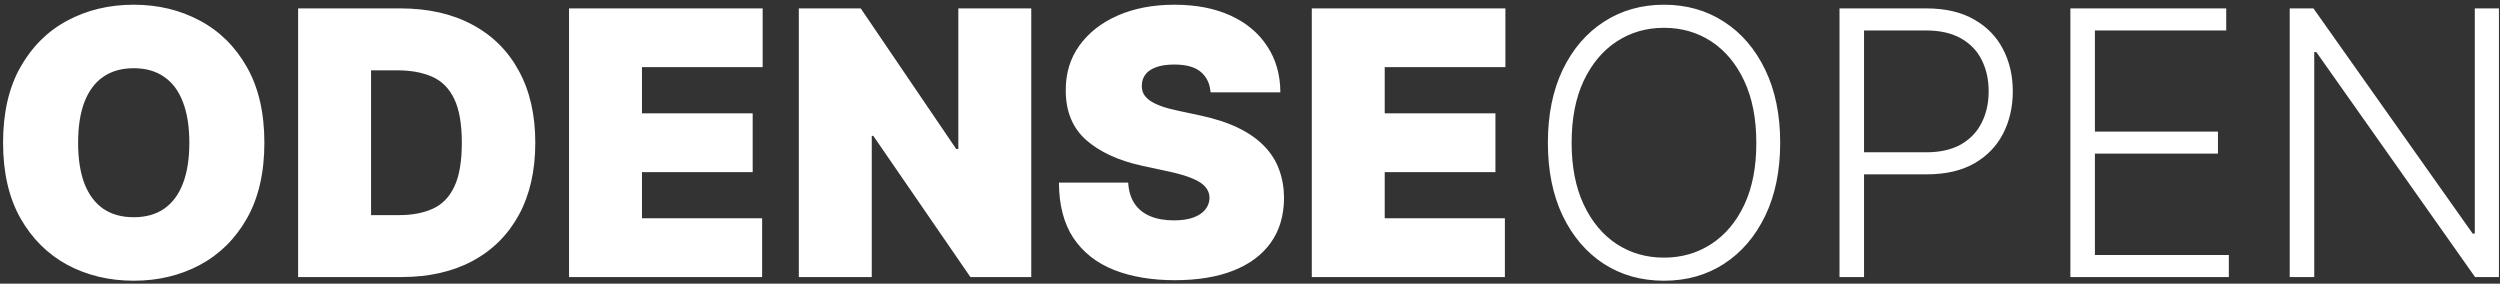 <svg width="379" height="43" viewBox="0 0 379 43" fill="none" xmlns="http://www.w3.org/2000/svg">
<rect x="0" y="0" width="379" height="43" fill="#333333" stroke="none"/>
<path d="M40.08 21.636C40.08 26.171 39.198 29.995 37.435 33.111C35.671 36.213 33.292 38.566 30.296 40.17C27.299 41.761 23.958 42.557 20.273 42.557C16.561 42.557 13.206 41.755 10.21 40.151C7.227 38.533 4.854 36.173 3.091 33.071C1.341 29.956 0.466 26.144 0.466 21.636C0.466 17.102 1.341 13.284 3.091 10.182C4.854 7.066 7.227 4.713 10.21 3.122C13.206 1.518 16.561 0.716 20.273 0.716C23.958 0.716 27.299 1.518 30.296 3.122C33.292 4.713 35.671 7.066 37.435 10.182C39.198 13.284 40.08 17.102 40.08 21.636ZM28.704 21.636C28.704 19.197 28.38 17.142 27.73 15.472C27.094 13.788 26.146 12.515 24.886 11.653C23.64 10.778 22.102 10.341 20.273 10.341C18.443 10.341 16.899 10.778 15.639 11.653C14.393 12.515 13.445 13.788 12.796 15.472C12.159 17.142 11.841 19.197 11.841 21.636C11.841 24.076 12.159 26.137 12.796 27.821C13.445 29.491 14.393 30.764 15.639 31.639C16.899 32.501 18.443 32.932 20.273 32.932C22.102 32.932 23.64 32.501 24.886 31.639C26.146 30.764 27.094 29.491 27.73 27.821C28.38 26.137 28.704 24.076 28.704 21.636ZM60.866 42H45.195V1.273H60.707C64.896 1.273 68.515 2.088 71.565 3.719C74.627 5.336 76.987 7.67 78.644 10.719C80.315 13.755 81.15 17.394 81.15 21.636C81.15 25.879 80.321 29.525 78.664 32.574C77.007 35.61 74.66 37.943 71.624 39.574C68.588 41.191 65.002 42 60.866 42ZM56.252 32.614H60.468C62.483 32.614 64.2 32.289 65.619 31.639C67.05 30.99 68.138 29.869 68.88 28.278C69.636 26.688 70.013 24.474 70.013 21.636C70.013 18.799 69.629 16.585 68.86 14.994C68.104 13.403 66.991 12.283 65.519 11.633C64.061 10.984 62.271 10.659 60.15 10.659H56.252V32.614ZM86.266 42V1.273H115.618V10.182H97.322V17.182H114.107V26.091H97.322V33.091H115.538V42H86.266ZM156.34 1.273V42H147.113L132.397 20.602H132.158V42H121.102V1.273H130.488L144.965 22.591H145.283V1.273H156.34ZM183.525 14C183.419 12.674 182.922 11.64 182.033 10.898C181.158 10.155 179.826 9.784 178.036 9.784C176.896 9.784 175.961 9.923 175.232 10.202C174.516 10.467 173.986 10.831 173.641 11.296C173.297 11.759 173.118 12.29 173.104 12.886C173.078 13.377 173.164 13.821 173.363 14.219C173.575 14.603 173.906 14.954 174.357 15.273C174.808 15.578 175.385 15.856 176.087 16.108C176.79 16.36 177.625 16.585 178.593 16.784L181.934 17.5C184.188 17.977 186.117 18.607 187.721 19.389C189.325 20.171 190.638 21.093 191.658 22.153C192.679 23.201 193.428 24.381 193.906 25.693C194.396 27.006 194.648 28.438 194.661 29.989C194.648 32.667 193.978 34.934 192.653 36.79C191.327 38.646 189.431 40.058 186.965 41.026C184.513 41.993 181.563 42.477 178.116 42.477C174.576 42.477 171.487 41.954 168.849 40.906C166.224 39.859 164.182 38.248 162.724 36.074C161.279 33.886 160.549 31.089 160.536 27.682H171.036C171.103 28.928 171.414 29.975 171.971 30.824C172.528 31.672 173.31 32.315 174.317 32.753C175.338 33.19 176.551 33.409 177.957 33.409C179.137 33.409 180.124 33.263 180.92 32.972C181.715 32.68 182.318 32.276 182.729 31.759C183.14 31.241 183.353 30.651 183.366 29.989C183.353 29.366 183.147 28.822 182.749 28.358C182.365 27.881 181.728 27.456 180.84 27.085C179.952 26.701 178.752 26.343 177.241 26.011L173.184 25.136C169.578 24.354 166.734 23.048 164.653 21.219C162.585 19.376 161.557 16.864 161.57 13.682C161.557 11.097 162.246 8.836 163.638 6.901C165.044 4.952 166.986 3.434 169.465 2.347C171.958 1.259 174.815 0.716 178.036 0.716C181.324 0.716 184.168 1.266 186.567 2.366C188.967 3.467 190.817 5.018 192.116 7.02C193.428 9.009 194.091 11.335 194.104 14H183.525ZM198.867 42V1.273H228.219V10.182H209.924V17.182H226.708V26.091H209.924V33.091H228.14V42H198.867ZM269.876 21.636C269.876 25.879 269.121 29.571 267.609 32.713C266.098 35.842 264.017 38.268 261.365 39.992C258.727 41.702 255.691 42.557 252.257 42.557C248.823 42.557 245.781 41.702 243.129 39.992C240.491 38.268 238.416 35.842 236.905 32.713C235.407 29.571 234.658 25.879 234.658 21.636C234.658 17.394 235.407 13.708 236.905 10.579C238.416 7.438 240.498 5.011 243.149 3.301C245.801 1.578 248.837 0.716 252.257 0.716C255.691 0.716 258.727 1.578 261.365 3.301C264.017 5.011 266.098 7.438 267.609 10.579C269.121 13.708 269.876 17.394 269.876 21.636ZM266.257 21.636C266.257 17.991 265.647 14.868 264.428 12.27C263.208 9.658 261.544 7.663 259.436 6.284C257.328 4.905 254.935 4.216 252.257 4.216C249.592 4.216 247.206 4.905 245.098 6.284C242.99 7.663 241.32 9.652 240.087 12.25C238.867 14.848 238.257 17.977 238.257 21.636C238.257 25.282 238.867 28.404 240.087 31.003C241.306 33.601 242.97 35.597 245.078 36.989C247.186 38.367 249.579 39.057 252.257 39.057C254.935 39.057 257.328 38.367 259.436 36.989C261.557 35.61 263.228 33.621 264.447 31.023C265.667 28.411 266.27 25.282 266.257 21.636ZM278.87 42V1.273H292.015C294.905 1.273 297.318 1.83 299.254 2.943C301.202 4.044 302.667 5.542 303.648 7.438C304.643 9.333 305.14 11.468 305.14 13.841C305.14 16.214 304.649 18.355 303.668 20.264C302.687 22.16 301.229 23.665 299.293 24.778C297.358 25.879 294.951 26.429 292.075 26.429H281.734V23.088H291.975C294.11 23.088 295.879 22.69 297.285 21.895C298.69 21.086 299.737 19.986 300.427 18.594C301.129 17.202 301.481 15.617 301.481 13.841C301.481 12.064 301.129 10.48 300.427 9.088C299.737 7.696 298.683 6.602 297.265 5.807C295.86 5.011 294.076 4.614 291.915 4.614H282.589V42H278.87ZM313.87 42V1.273H337.495V4.614H317.589V19.946H336.242V23.287H317.589V38.659H337.893V42H313.87ZM378.839 1.273V42H375.219L351.157 7.895H350.839V42H347.12V1.273H350.719L374.862 35.418H375.18V1.273H378.839Z" fill="white"/>
</svg>
